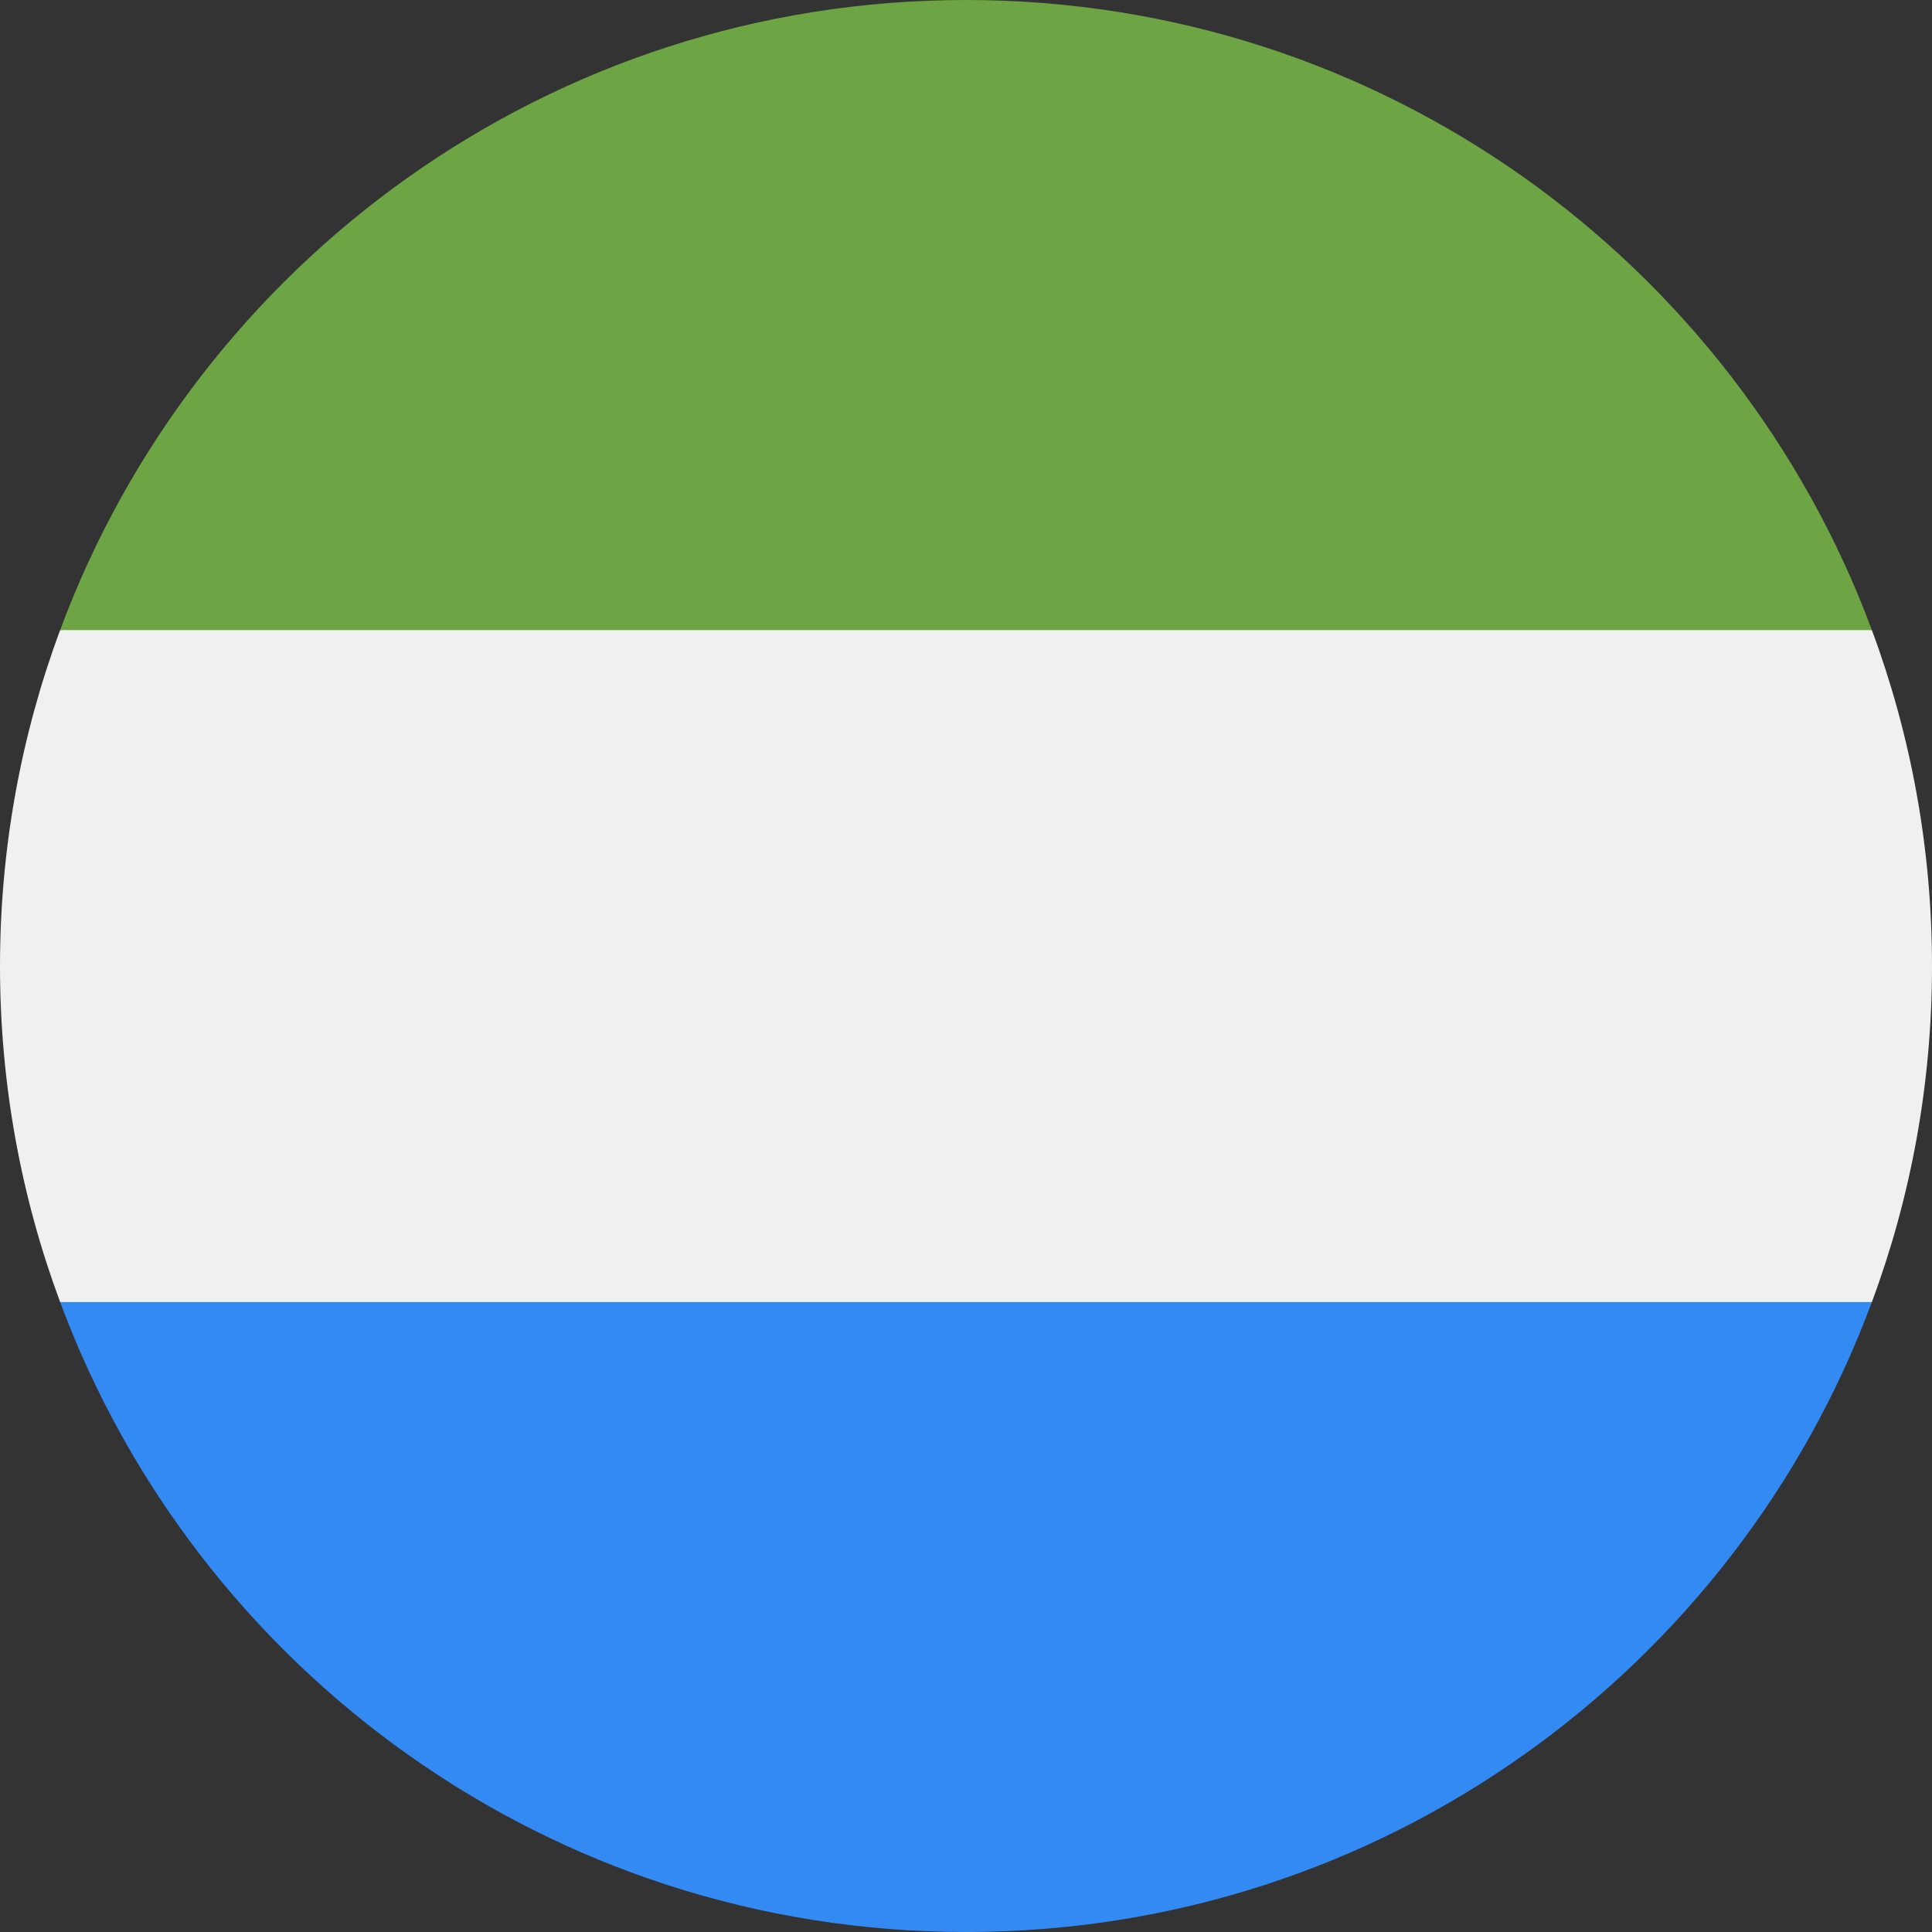 <svg width="16" height="16" viewBox="0 0 16 16" fill="none" xmlns="http://www.w3.org/2000/svg">
<rect x="0" y="0" width="16" height="16" fill="#333333" stroke="none"/>
<g clip-path="url(#clip0_2108_653)">
<path d="M15.502 10.783C15.824 9.917 16 8.979 16 8.001C16 7.022 15.824 6.085 15.502 5.218L8 4.522L0.498 5.218C0.176 6.085 0 7.022 0 8.001C0 8.979 0.176 9.917 0.498 10.783L8 11.479L15.502 10.783Z" fill="#F0F0F0"/>
<path d="M8 16C11.44 16 14.372 13.83 15.502 10.783H0.498C1.628 13.83 4.56 16 8 16Z" fill="#338AF3"/>
<path d="M8 0C4.56 0 1.628 2.172 0.498 5.218H15.502C14.372 2.172 11.44 0 8 0Z" fill="#6DA544"/>
</g>
<defs>
<clipPath id="clip0_2108_653">
<rect width="16" height="16" fill="white"/>
</clipPath>
</defs>
</svg>
